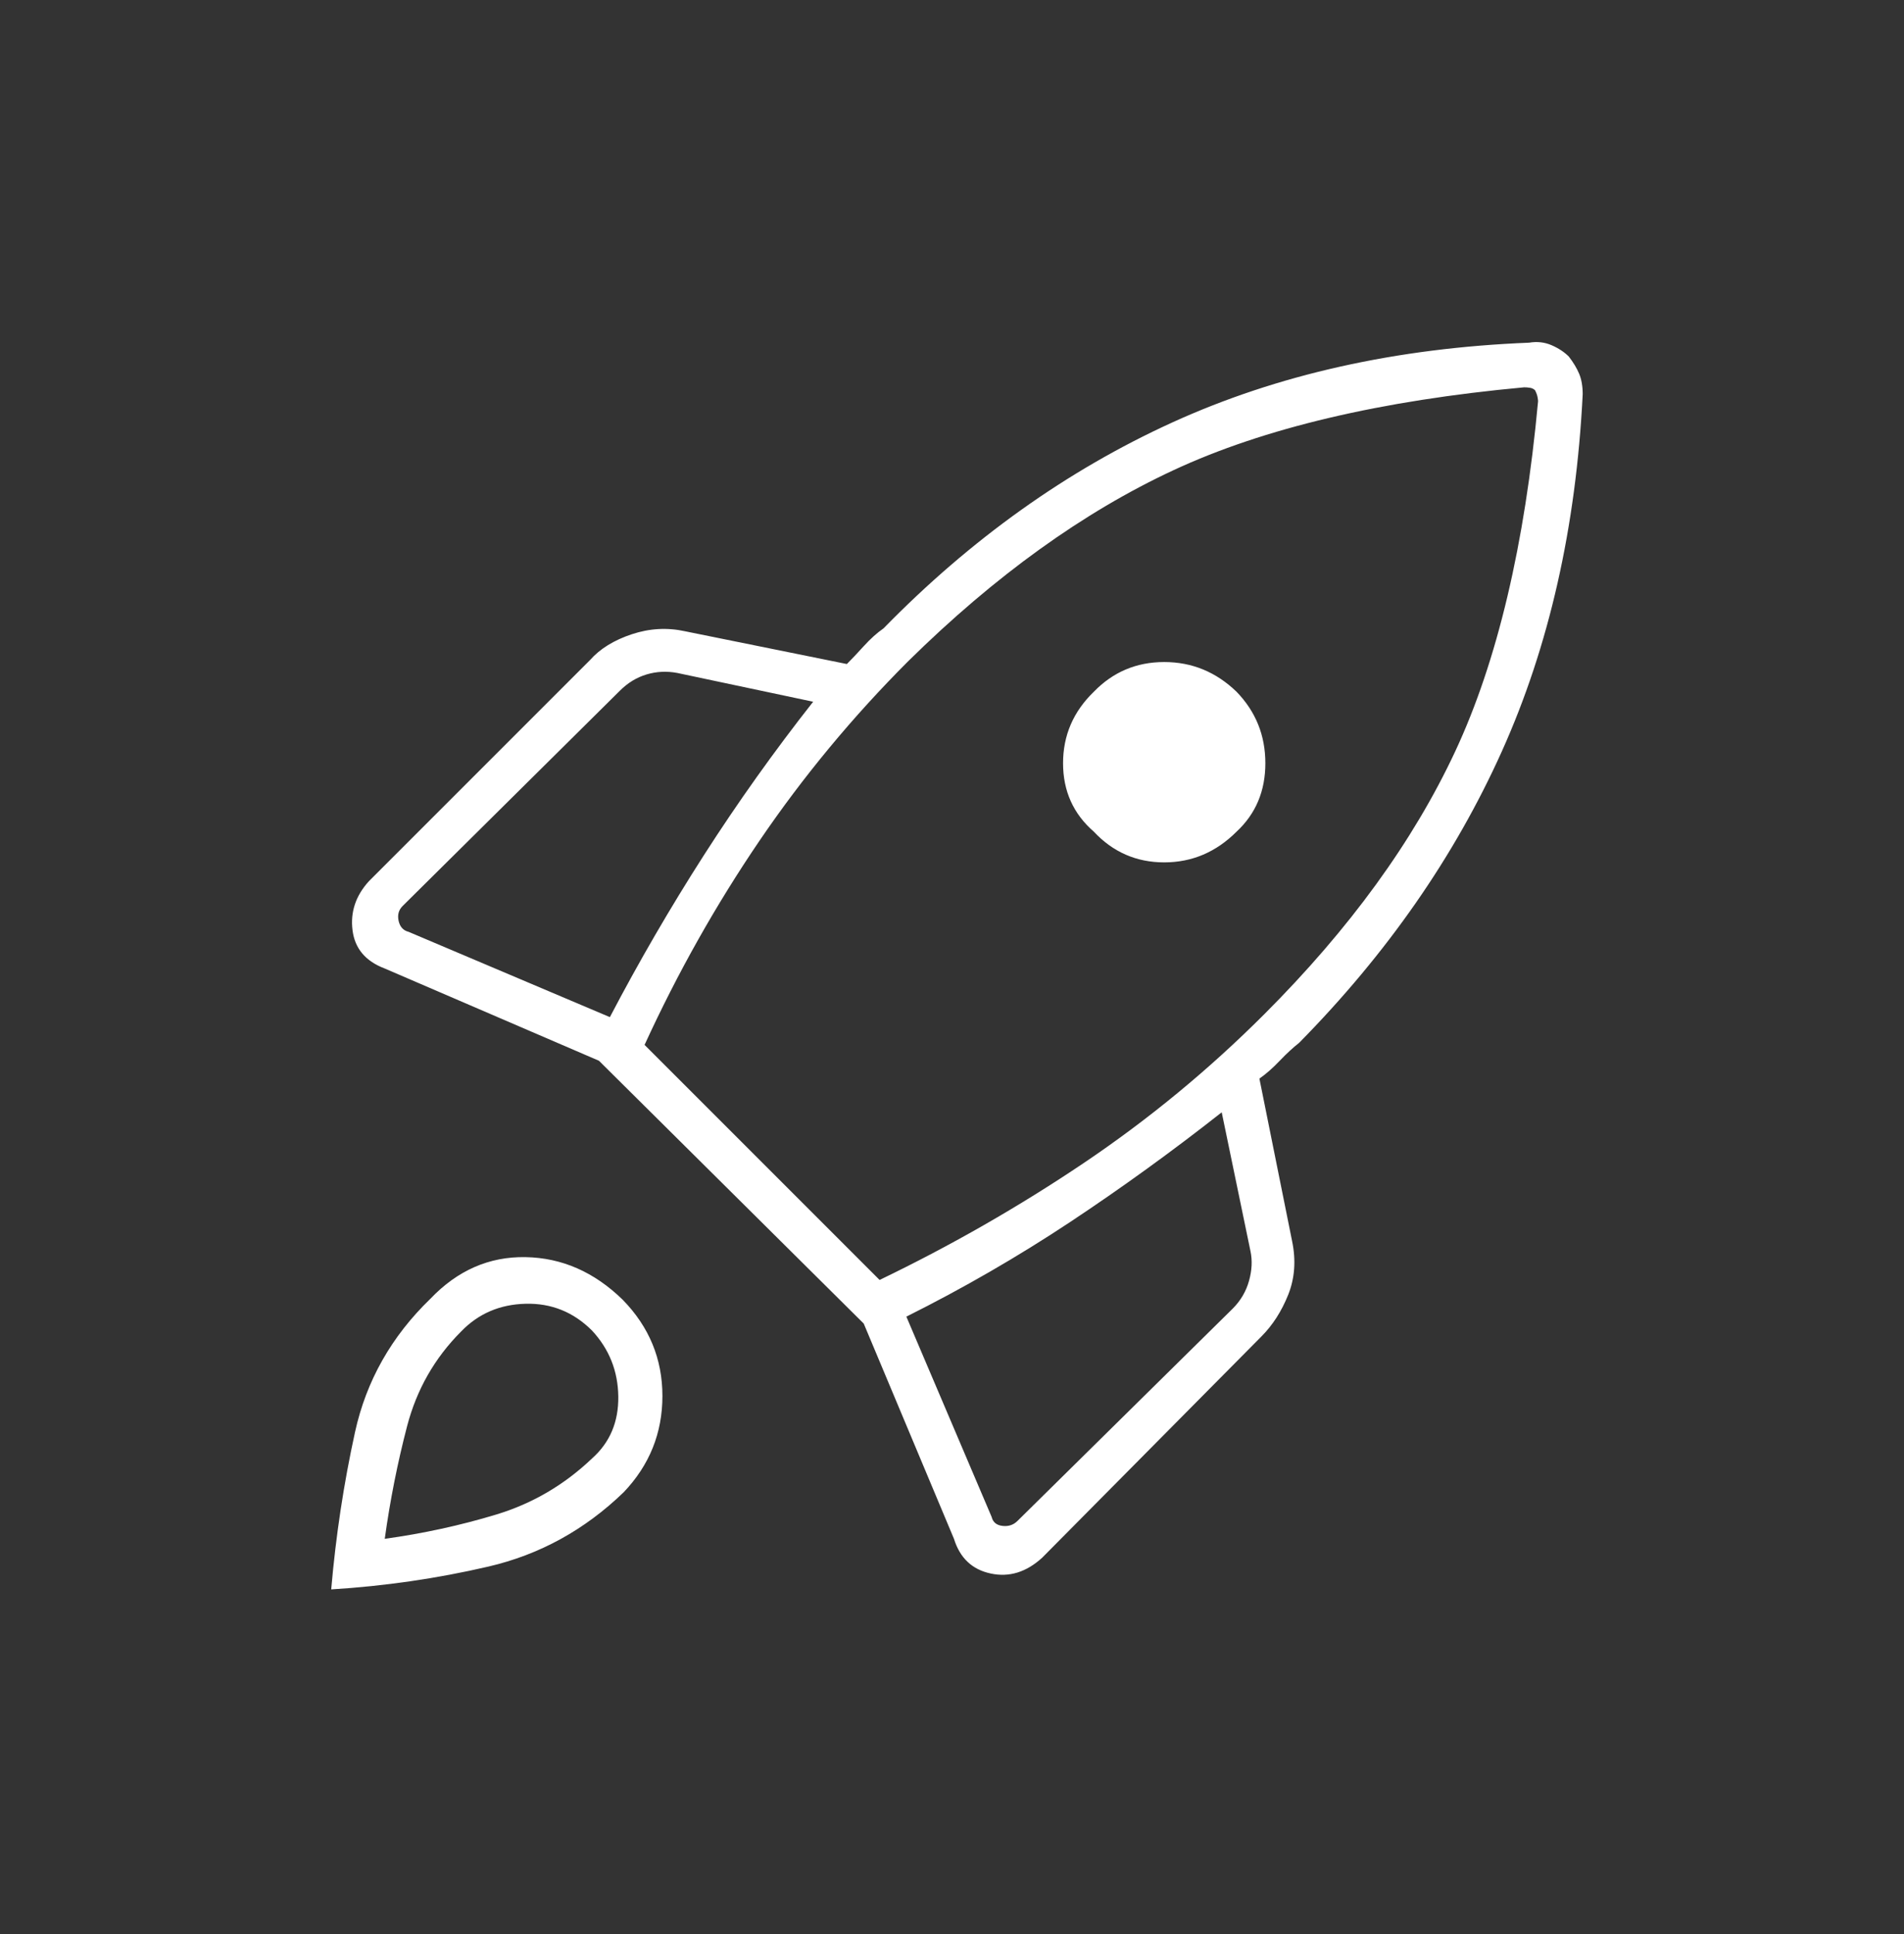 <svg width="64" height="65" viewBox="0 0 64 65" fill="none" xmlns="http://www.w3.org/2000/svg">
<rect x="0" y="0" width="64" height="65" fill="#333333" stroke="none"/>
<path d="M20.5 34.184C21.477 32.317 22.533 30.5 23.666 28.733C24.799 26.967 26.022 25.25 27.333 23.584L22.766 22.617C22.411 22.55 22.066 22.567 21.733 22.667C21.399 22.767 21.099 22.95 20.833 23.217L13.533 30.45C13.399 30.584 13.355 30.75 13.399 30.95C13.444 31.15 13.555 31.272 13.733 31.317L20.5 34.184ZM51.233 13.017C46.411 13.461 42.483 14.389 39.45 15.8C36.416 17.211 33.444 19.35 30.533 22.217C28.666 24.084 27 26.095 25.533 28.25C24.066 30.406 22.777 32.695 21.666 35.117L29.566 43.017C31.966 41.861 34.255 40.55 36.433 39.084C38.611 37.617 40.633 35.95 42.499 34.084C45.366 31.217 47.505 28.272 48.916 25.25C50.327 22.228 51.255 18.306 51.7 13.483C51.7 13.461 51.694 13.417 51.683 13.35C51.672 13.284 51.644 13.206 51.599 13.117C51.555 13.072 51.499 13.045 51.433 13.034C51.366 13.022 51.3 13.017 51.233 13.017ZM36.766 27.95C36.077 27.35 35.733 26.584 35.733 25.65C35.733 24.717 36.077 23.917 36.766 23.25C37.411 22.584 38.2 22.25 39.133 22.25C40.066 22.25 40.877 22.584 41.566 23.25C42.211 23.917 42.533 24.717 42.533 25.65C42.533 26.584 42.211 27.35 41.566 27.95C40.877 28.639 40.066 28.983 39.133 28.983C38.2 28.983 37.411 28.639 36.766 27.95ZM30.466 44.25L33.333 50.983C33.377 51.161 33.499 51.261 33.7 51.283C33.9 51.306 34.066 51.25 34.2 51.117L41.433 43.983C41.7 43.717 41.883 43.406 41.983 43.05C42.083 42.695 42.099 42.361 42.033 42.05L41.066 37.383C39.4 38.695 37.694 39.928 35.95 41.084C34.205 42.239 32.377 43.295 30.466 44.25ZM53.2 13.25C52.977 17.717 52.072 21.717 50.483 25.25C48.894 28.784 46.622 32.05 43.666 35.05C43.466 35.206 43.249 35.406 43.016 35.65C42.783 35.895 42.555 36.095 42.333 36.25L43.433 41.717C43.566 42.361 43.522 42.961 43.3 43.517C43.077 44.072 42.777 44.539 42.4 44.917L35.033 52.35C34.499 52.839 33.922 53.017 33.3 52.883C32.677 52.75 32.266 52.361 32.066 51.717L29.033 44.483L20.133 35.65L12.933 32.55C12.288 32.306 11.927 31.878 11.85 31.267C11.772 30.656 11.955 30.106 12.399 29.617L19.833 22.183C20.166 21.806 20.633 21.517 21.233 21.317C21.833 21.117 22.433 21.084 23.033 21.217L28.466 22.317C28.622 22.161 28.811 21.961 29.033 21.717C29.255 21.472 29.477 21.272 29.7 21.117C32.633 18.117 35.866 15.811 39.4 14.2C42.933 12.589 46.933 11.695 51.4 11.517C51.666 11.472 51.916 11.5 52.15 11.6C52.383 11.7 52.577 11.828 52.733 11.983C52.888 12.184 53.005 12.378 53.083 12.567C53.161 12.756 53.2 12.983 53.2 13.25ZM14.466 43.65C15.377 42.695 16.444 42.228 17.666 42.25C18.888 42.272 19.977 42.75 20.933 43.684C21.822 44.595 22.266 45.672 22.266 46.917C22.266 48.161 21.833 49.239 20.966 50.15C19.655 51.417 18.138 52.25 16.416 52.65C14.694 53.05 12.933 53.306 11.133 53.417C11.288 51.617 11.555 49.856 11.933 48.133C12.311 46.411 13.155 44.917 14.466 43.65ZM15.499 44.75C14.611 45.639 14.005 46.7 13.683 47.934C13.361 49.167 13.111 50.428 12.933 51.717C14.222 51.539 15.472 51.267 16.683 50.9C17.894 50.533 18.966 49.906 19.899 49.017C20.5 48.483 20.794 47.789 20.783 46.934C20.772 46.078 20.477 45.339 19.899 44.717C19.277 44.095 18.533 43.795 17.666 43.817C16.799 43.839 16.077 44.15 15.499 44.75Z" fill="white"/>
</svg>
